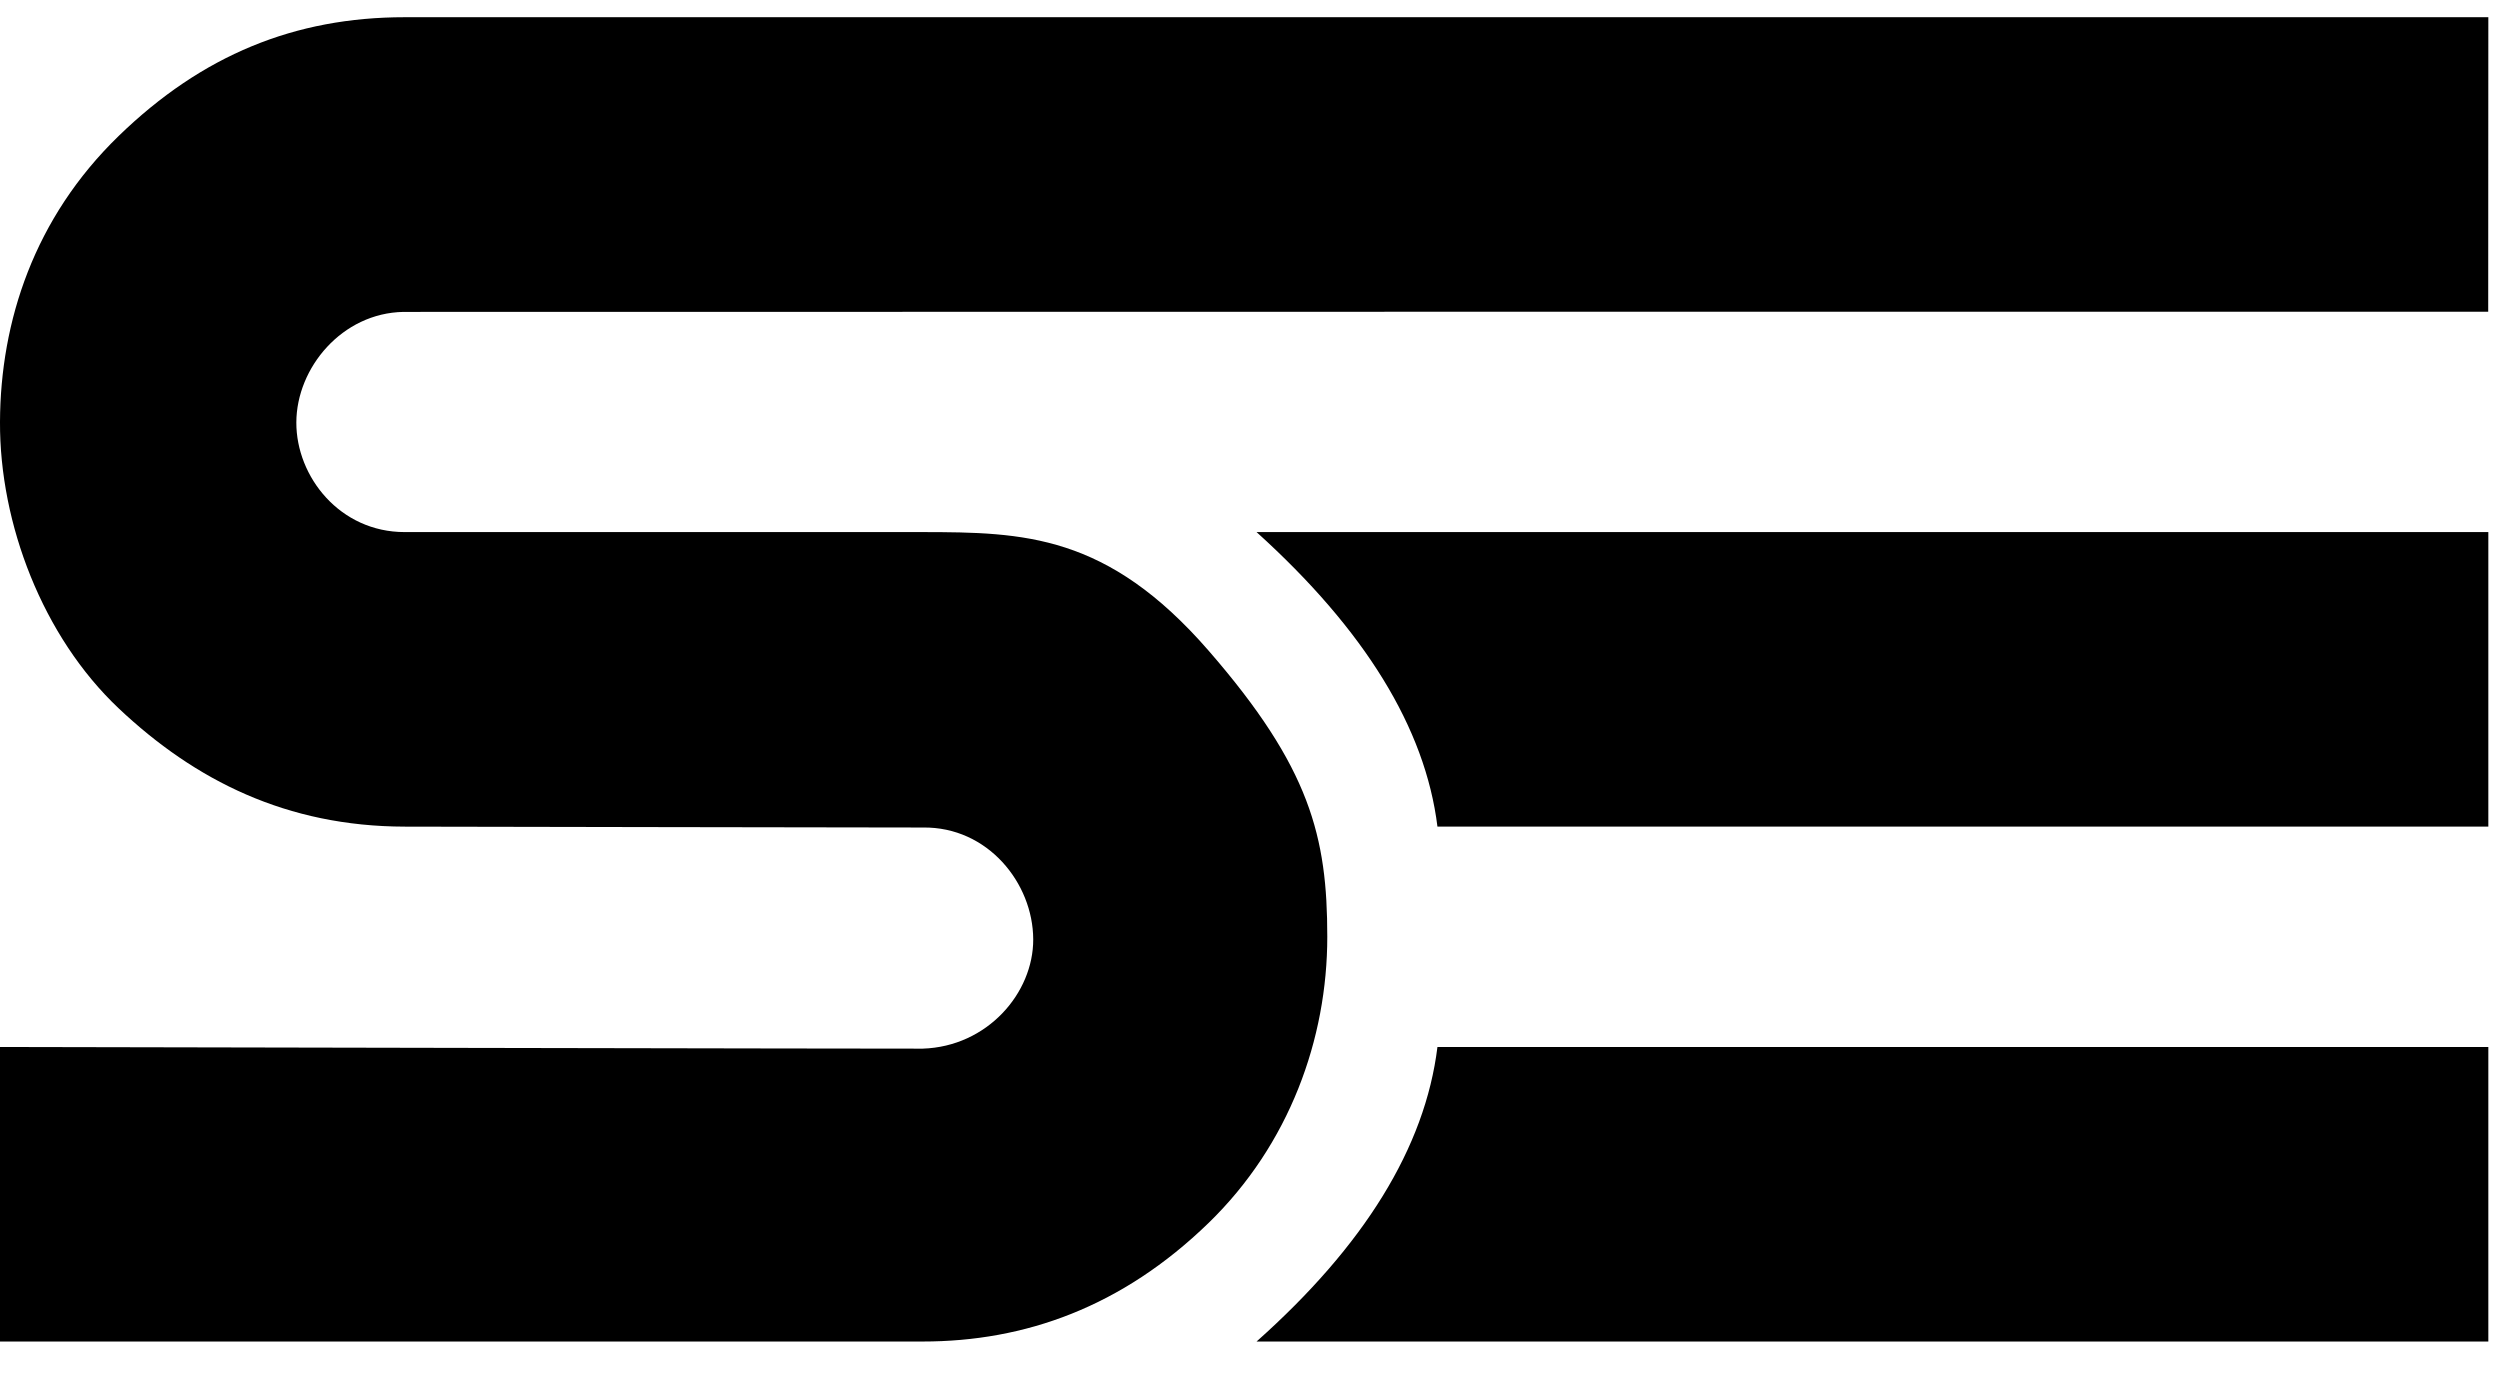 <?xml version="1.0" encoding="UTF-8" standalone="no"?>
<!DOCTYPE svg PUBLIC "-//W3C//DTD SVG 1.1//EN" "http://www.w3.org/Graphics/SVG/1.1/DTD/svg11.dtd">
<svg width="40px" height="22px" viewBox="0 0 138 74" version="1.1" xmlns="http://www.w3.org/2000/svg" xmlns:xlink="http://www.w3.org/1999/xlink" xml:space="preserve" xmlns:serif="http://www.serif.com/" style="fill-rule:evenodd;clip-rule:evenodd;stroke-linejoin:round;stroke-miterlimit:1.414;">
    <path d="M137.349,16.256c0,0 -114.7,0.005 -115.075,0.011c-3.386,0.059 -5.906,3.077 -5.916,6.102c-0.009,3.001 2.409,6.056 5.982,6.052c0.376,0 22.632,-0.007 28.586,0c5.588,0.008 10.189,0.101 15.794,6.552c5.605,6.451 6.546,10.263 6.546,15.788c0,5.636 -2.091,11.461 -6.547,15.791c-4.789,4.652 -10.151,6.551 -15.793,6.55c-5.203,-0.002 -50.926,0 -50.926,0l0,-16.259c0,0 50.554,0.103 50.929,0.092c3.576,-0.112 6.116,-3.074 6.105,-6.034c-0.011,-3.105 -2.51,-6.218 -6.081,-6.172c-0.376,0.005 -28.613,-0.049 -28.613,-0.049c-6.509,-0.012 -11.57,-2.544 -15.794,-6.534c-4.188,-3.957 -6.57,-10.186 -6.546,-15.806c0.024,-5.561 1.887,-11.26 6.552,-15.786c4.61,-4.473 9.735,-6.554 15.788,-6.554l115.016,0l-0.007,16.256Zm-58.002,40.587l58.009,0l0,16.259l-67.994,0c5.944,-5.293 9.301,-10.711 9.985,-16.259Zm58.009,-28.422l0,16.259l-58.009,0c-0.671,-5.446 -4.017,-10.865 -9.985,-16.259l67.994,0Z"/>
</svg>